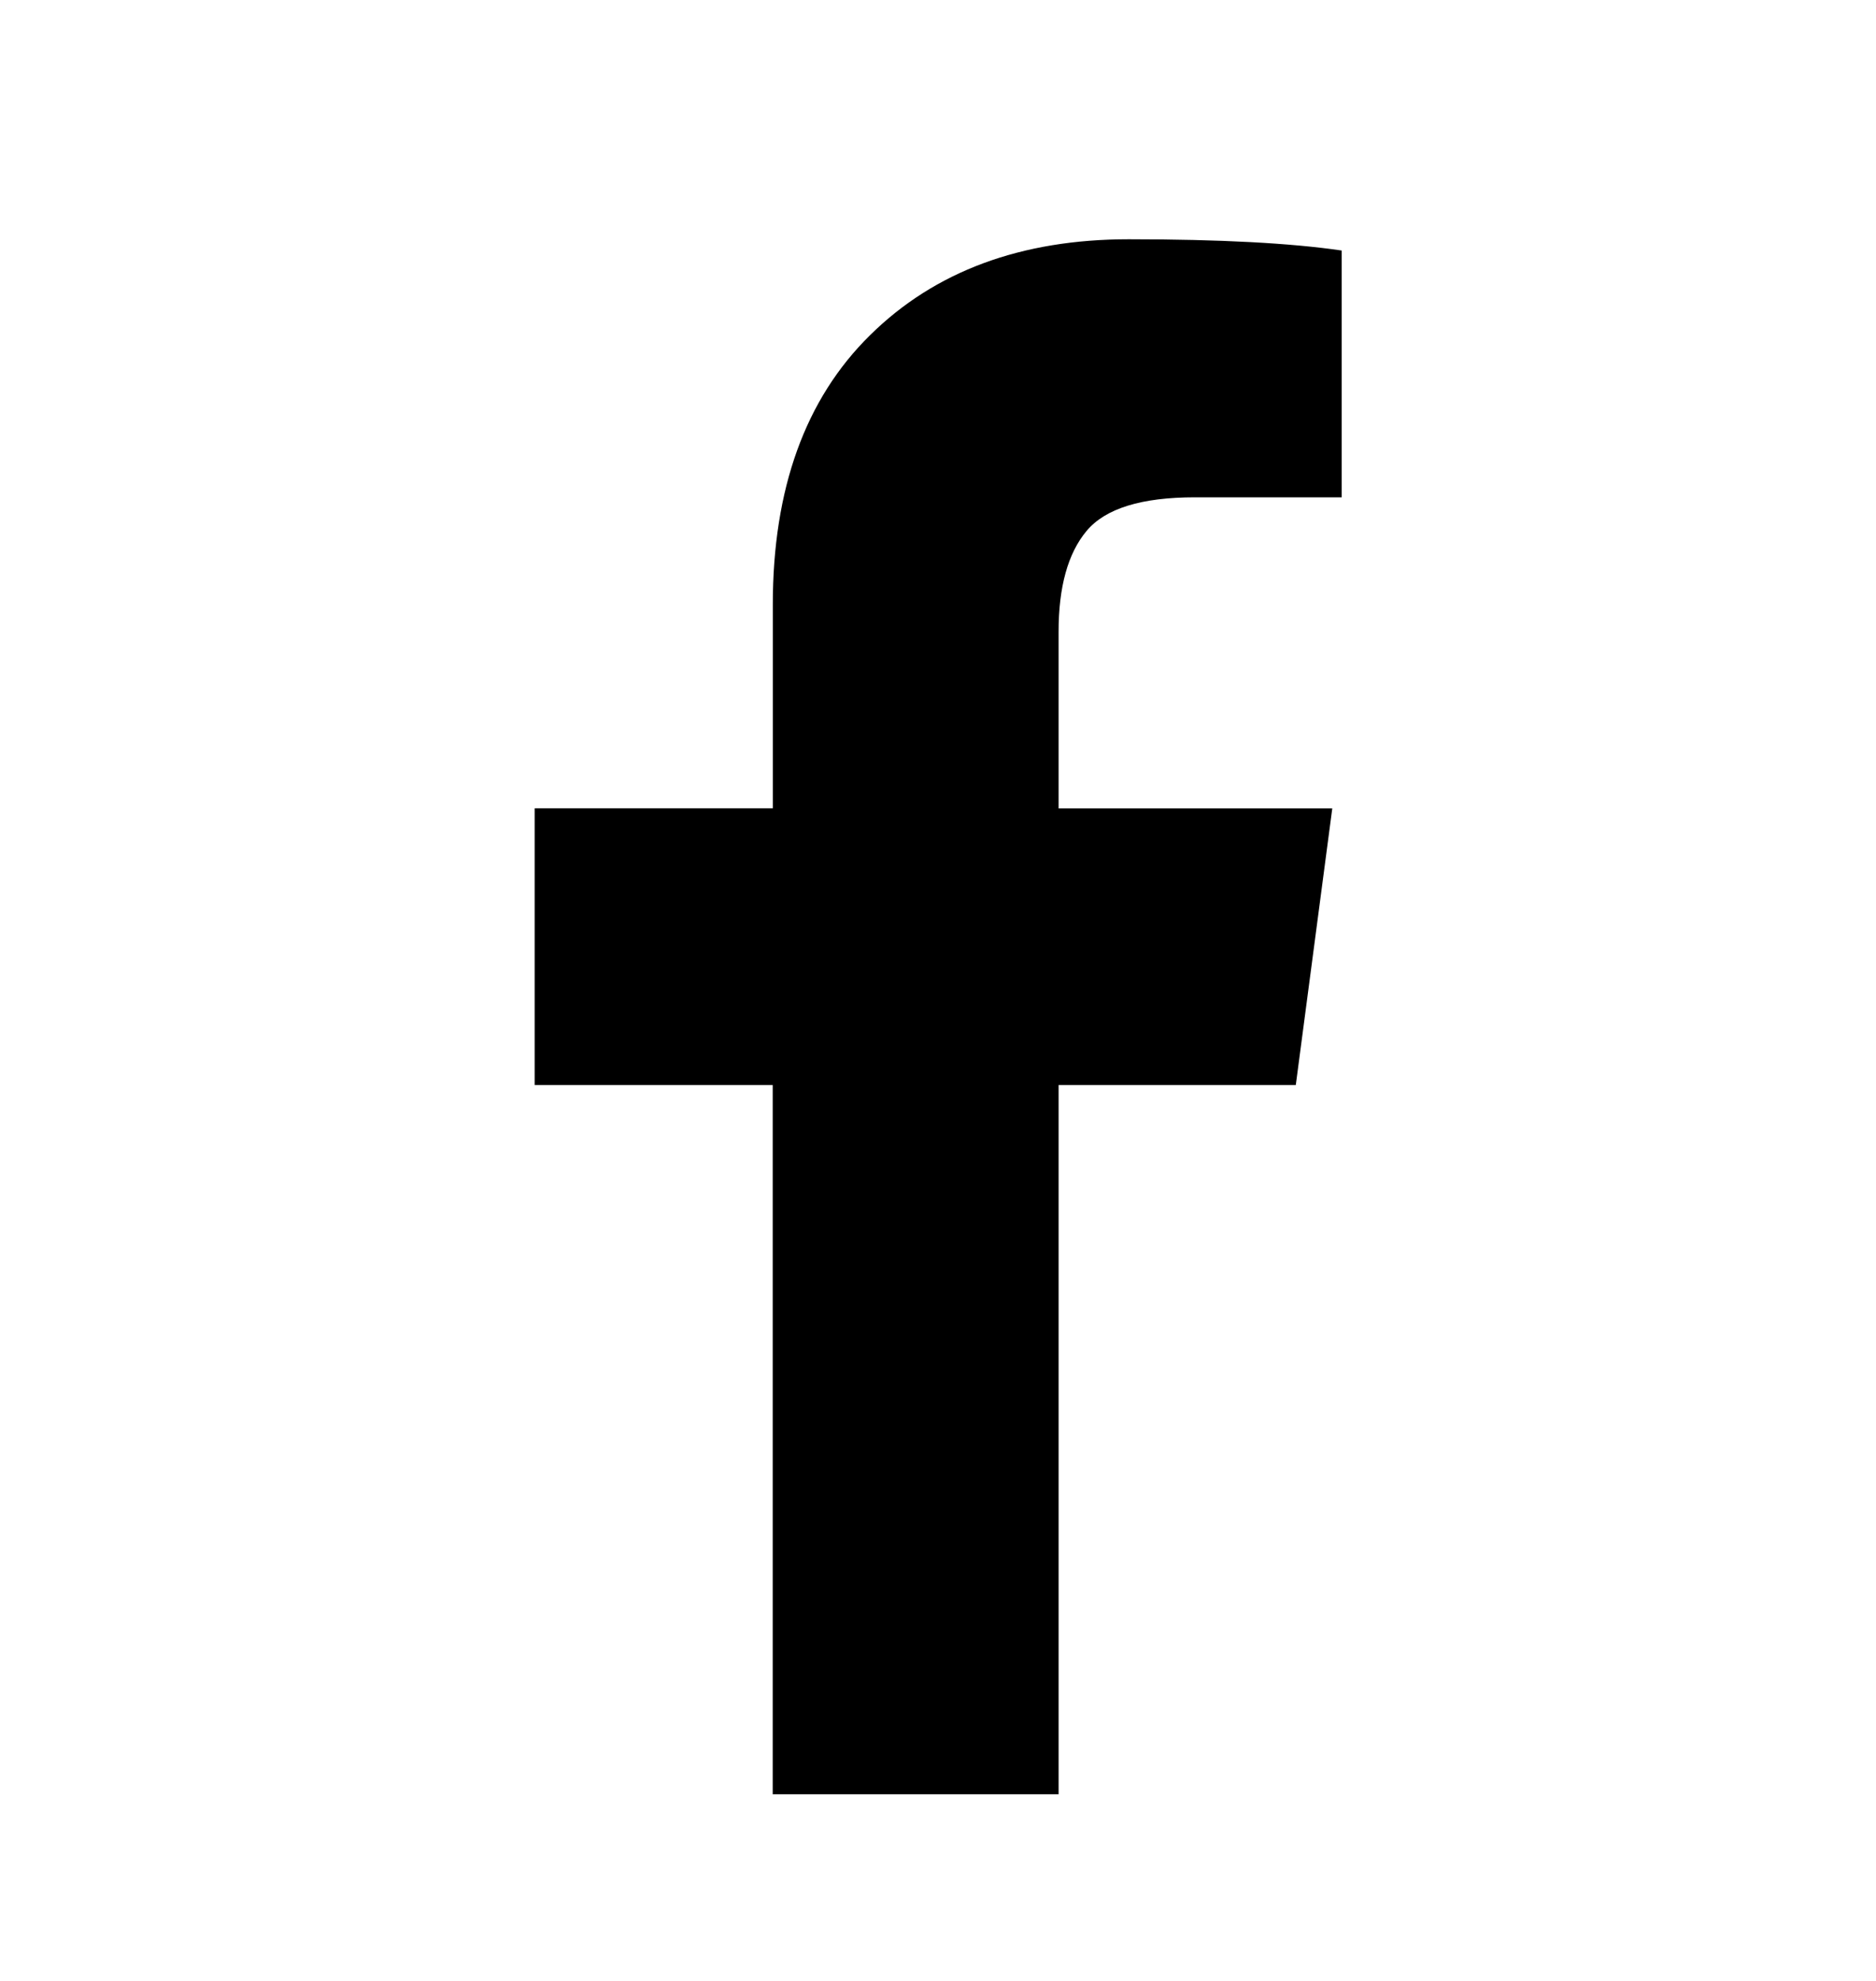 <svg width="18" height="19" viewBox="0 0 18 19" fill="none" xmlns="http://www.w3.org/2000/svg">
    <path d="M12.873 2.402V4.77h-1.407c-.514 0-.86.107-1.04.322-.18.215-.269.538-.269.968v1.694h2.626l-.35 2.653h-2.276v6.803H7.414v-6.803H5.13V7.753h2.285V5.8c0-1.111.311-1.973.933-2.585.621-.613 1.449-.92 2.482-.92.879 0 1.56.037 2.044.108z" fill="#000"/>
</svg>
